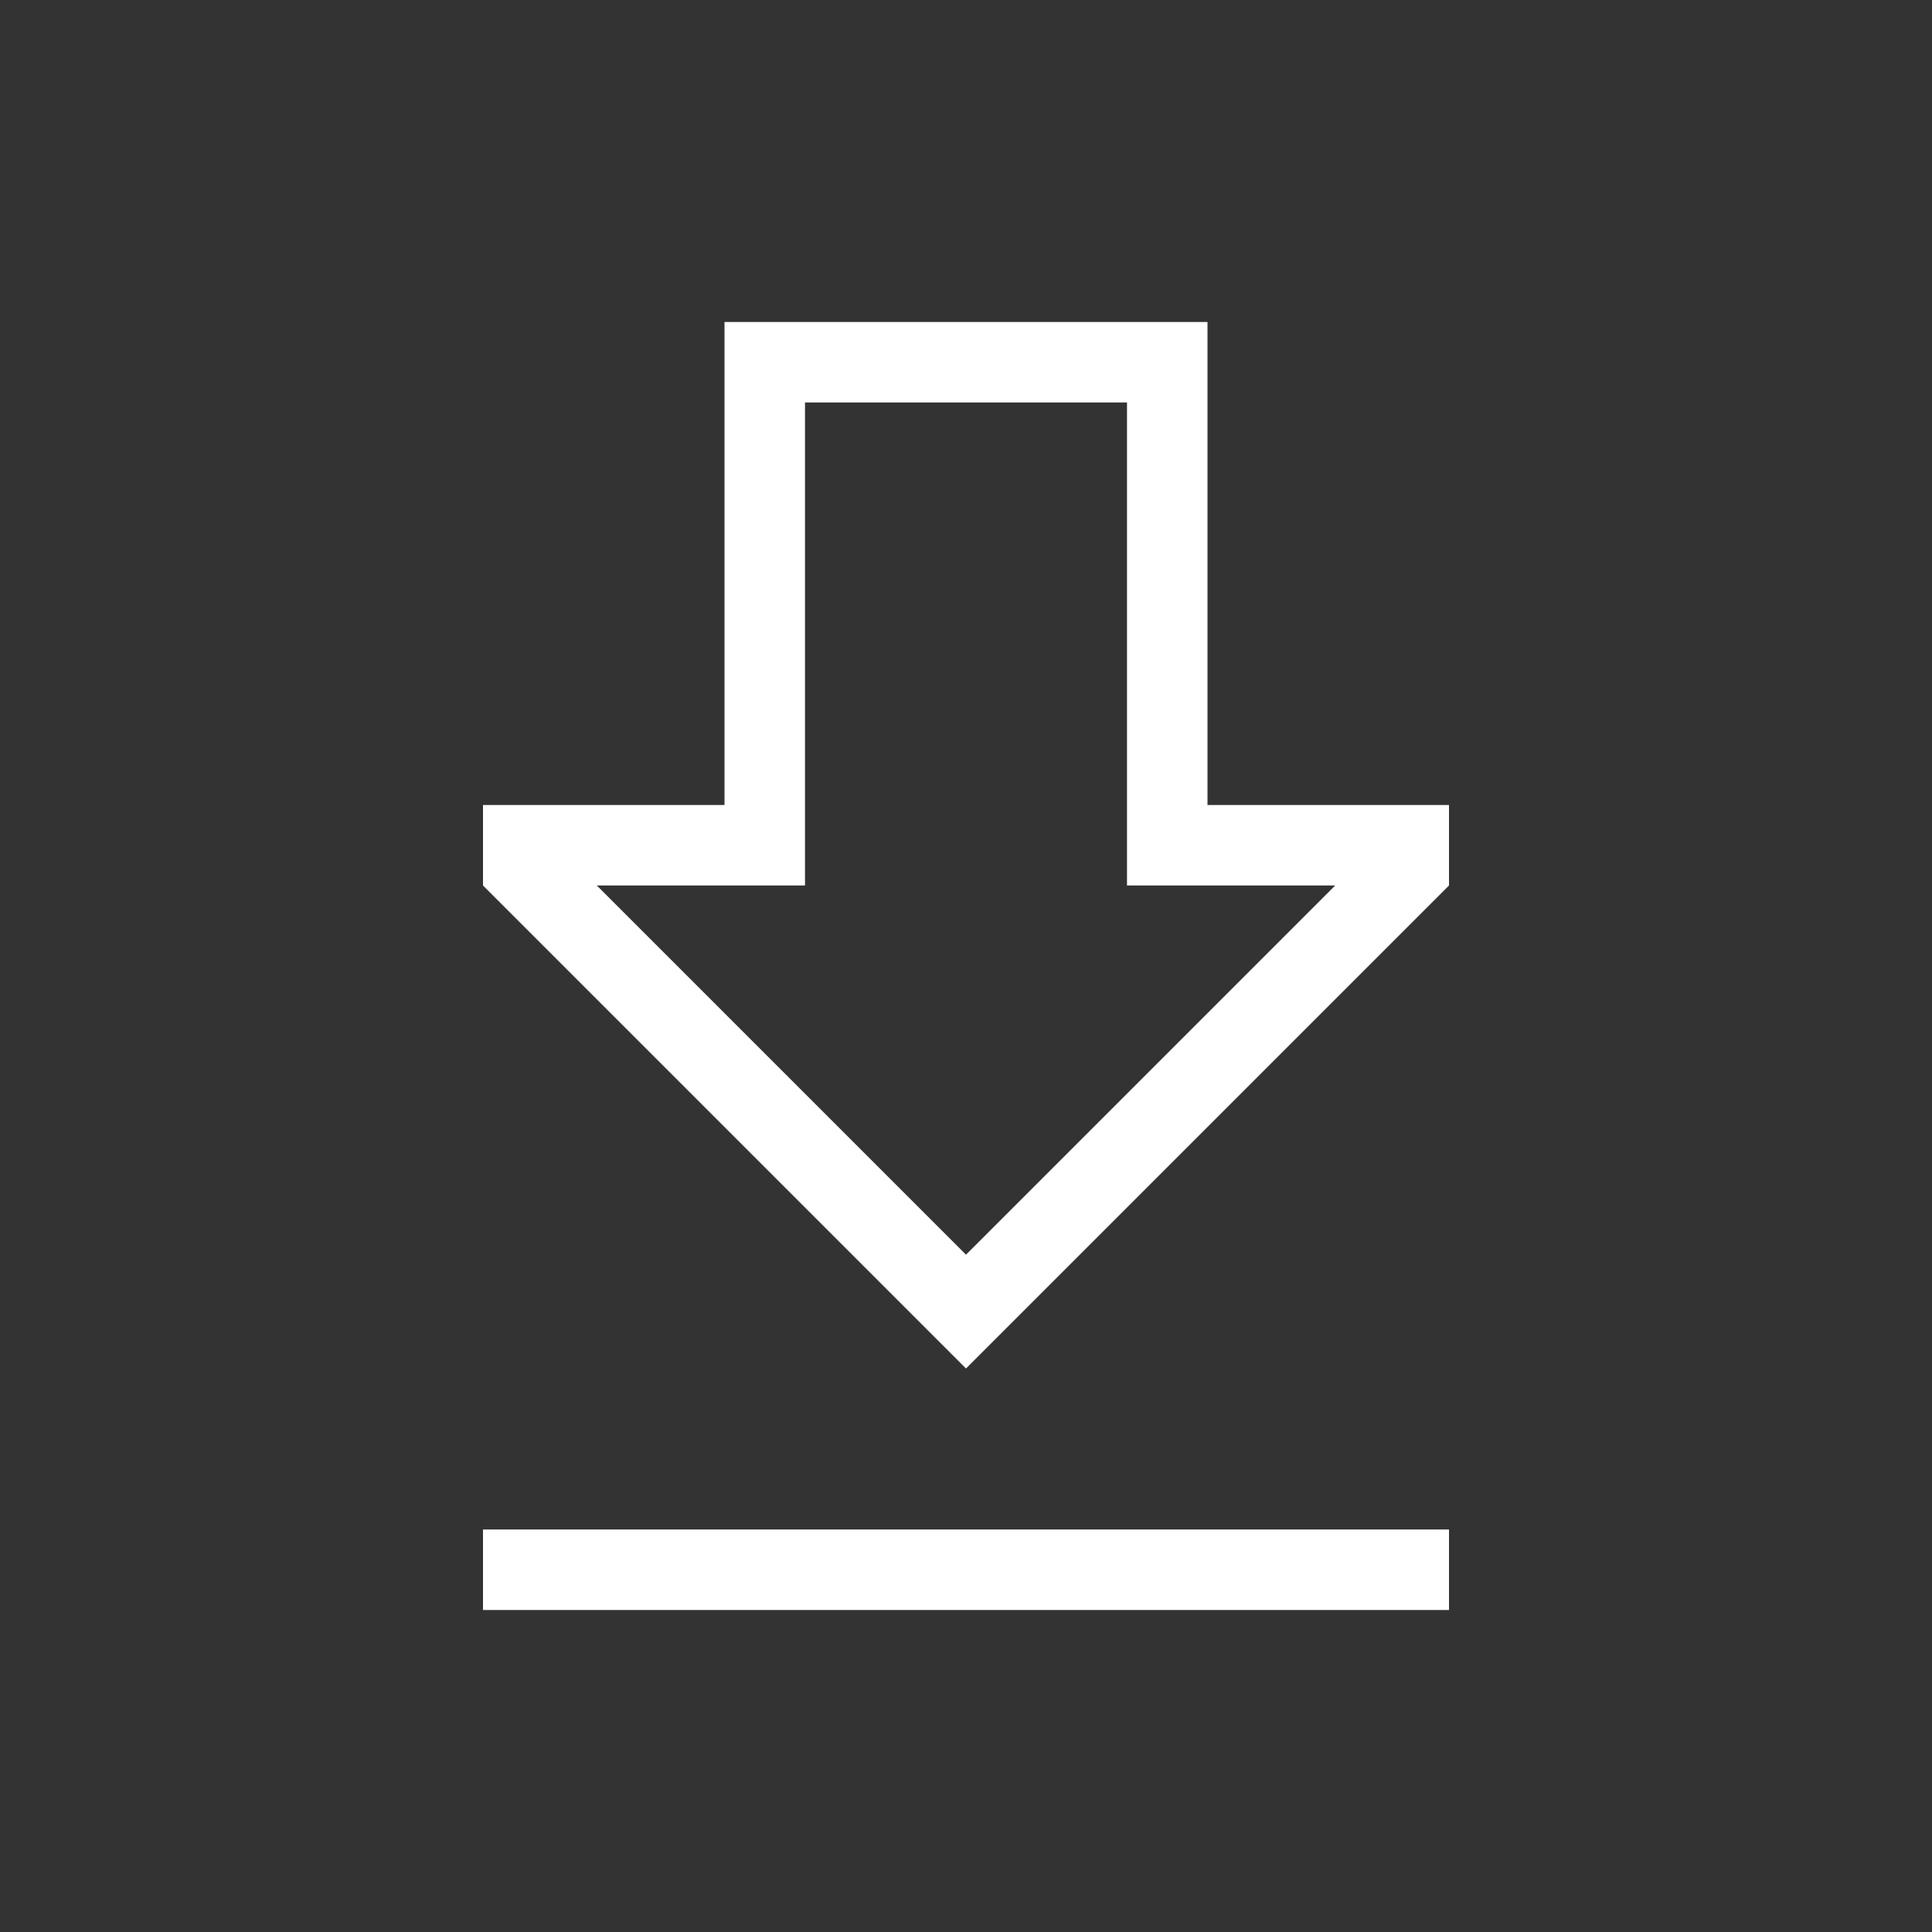 <svg xmlns="http://www.w3.org/2000/svg" width="24" height="24" viewBox="0 0 24 24" id="root" fill="#FFF">
    <rect x="0" y="0" width="24" height="24" fill="#333333" stroke="none"/>
    <path d="M14,5v6h2.586L12,15.586,7.414,11H10V5h4m1-1H9v6H6v1l6,6,6-6V10H15V4Z"/>
    <rect x="6" y="19" width="12" height="1"/>
</svg>
